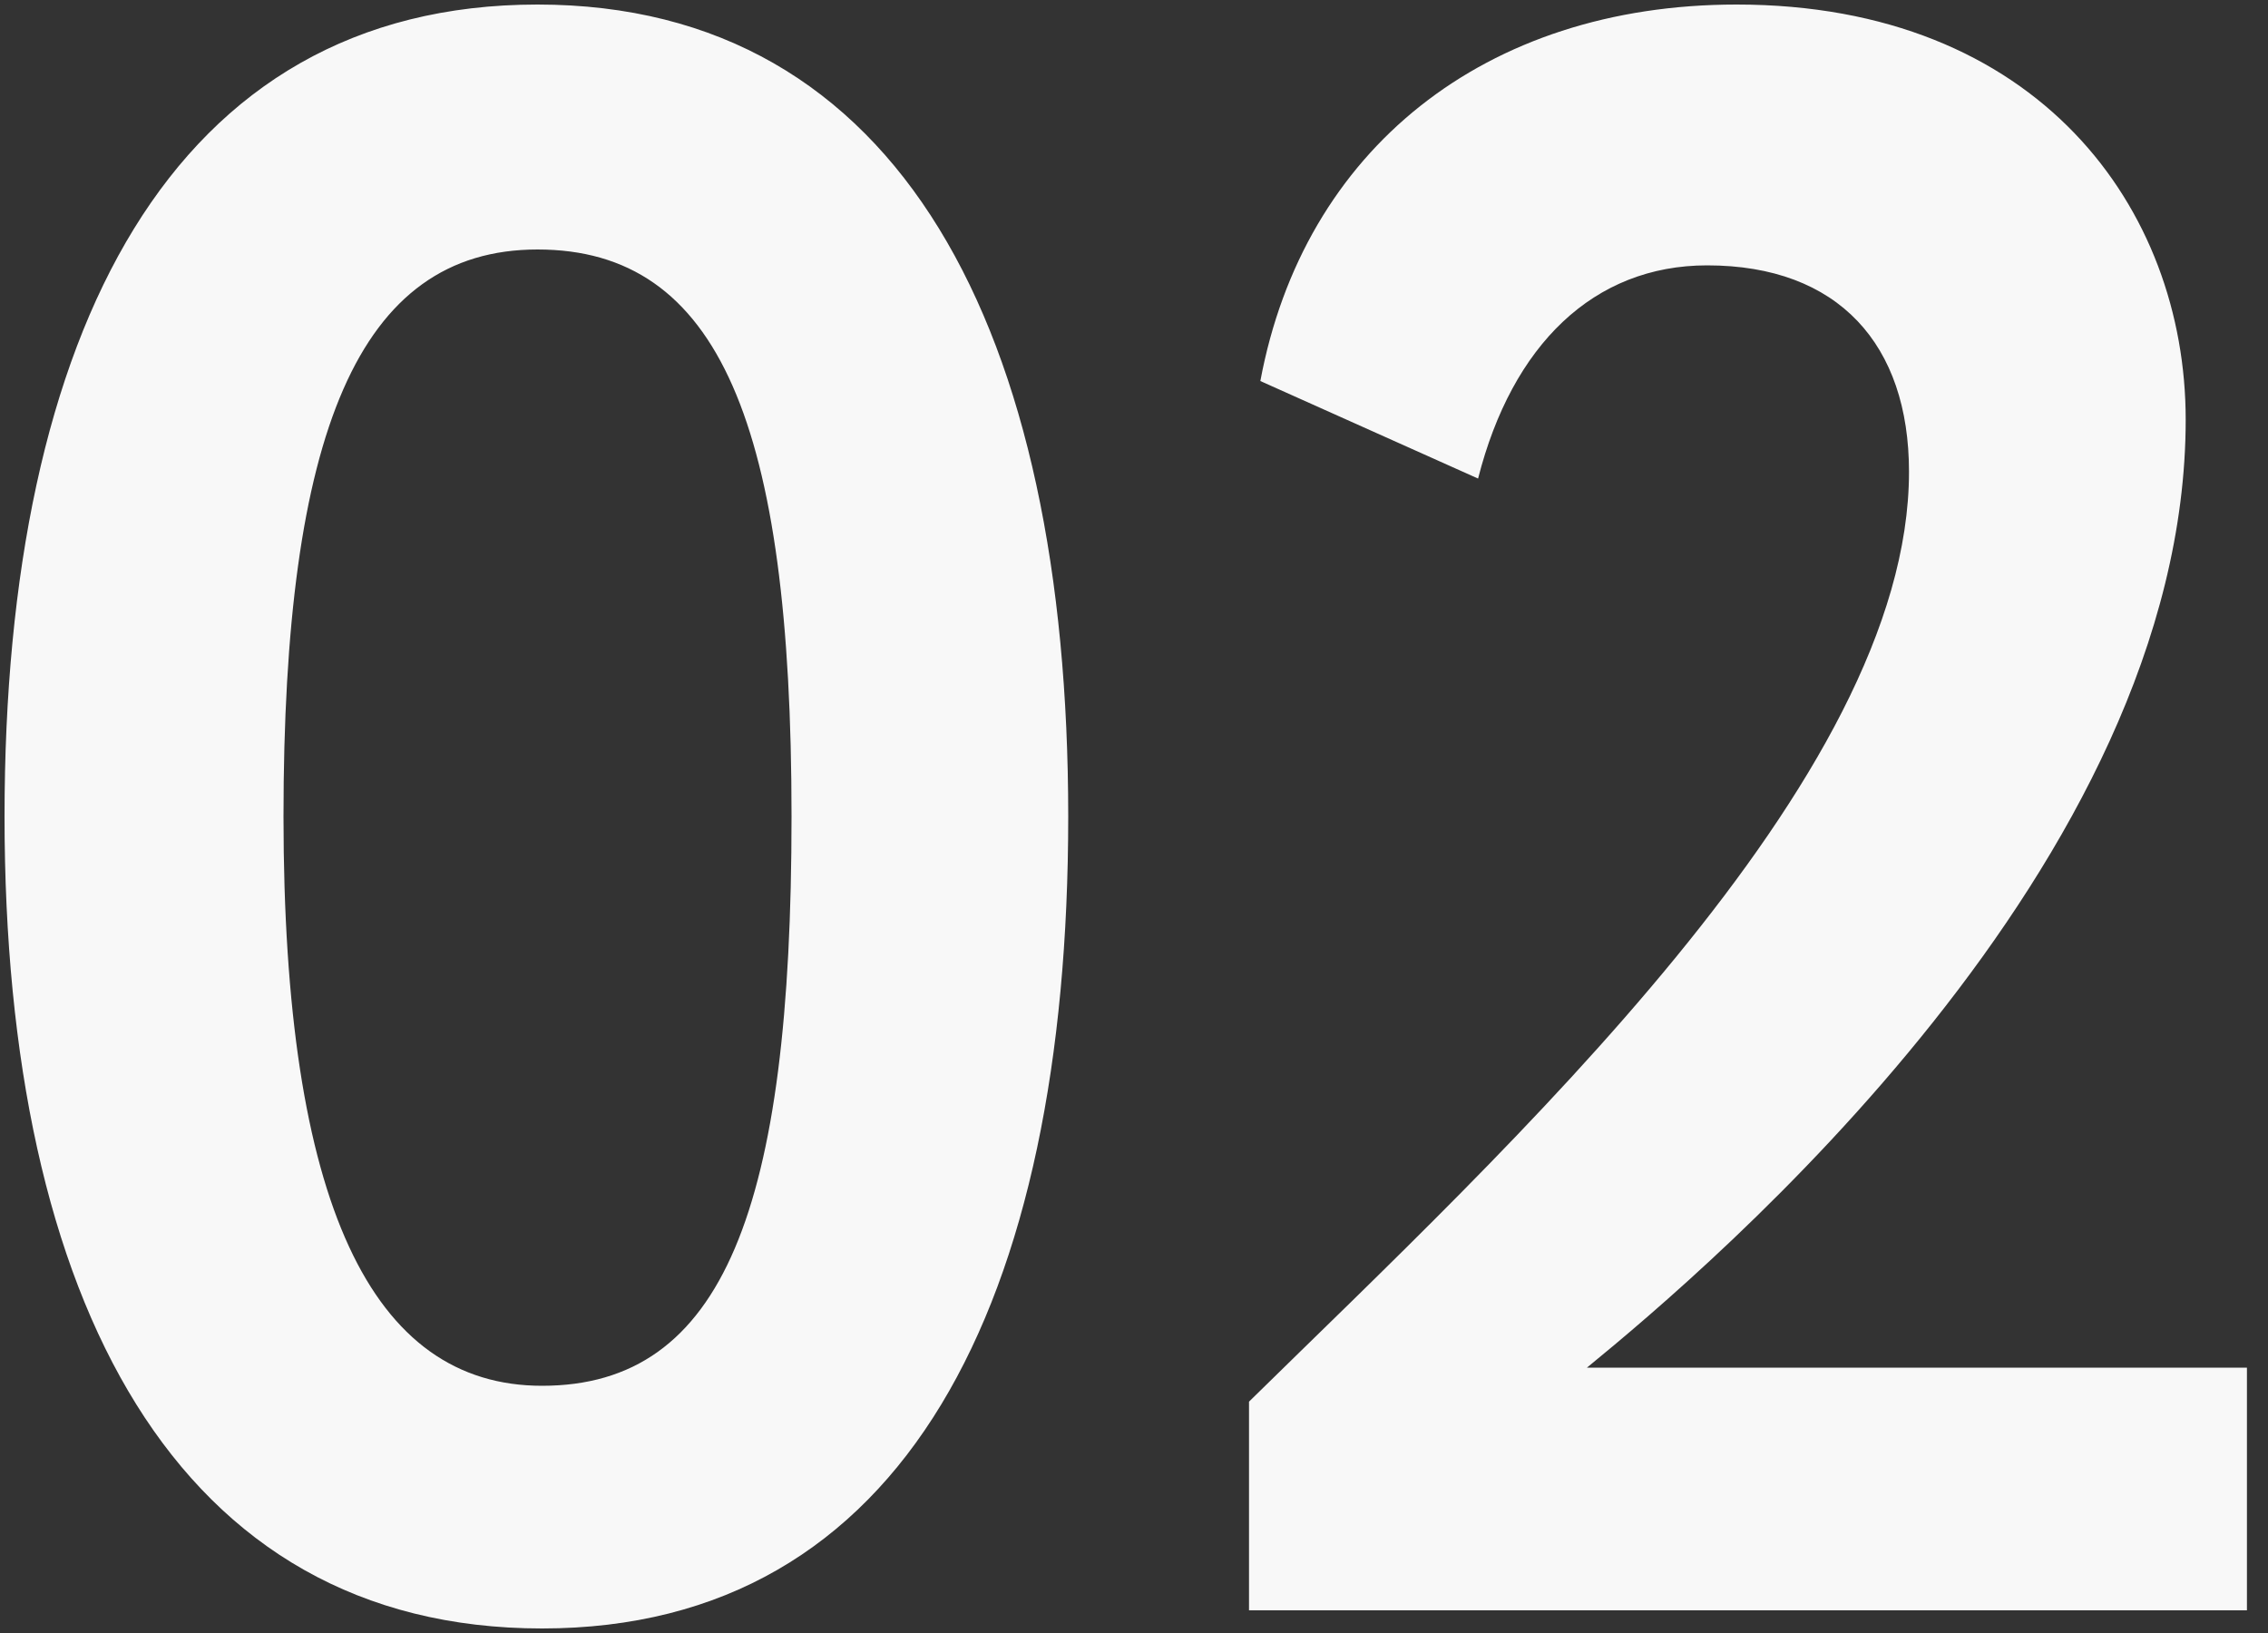 <?xml version="1.0" encoding="UTF-8"?> <svg xmlns="http://www.w3.org/2000/svg" width="100" height="72" viewBox="0 0 100 72" fill="none"><rect x="0" y="0" width="100" height="72" fill="#333333" stroke="none"/> <path d="M0.2 36C0.2 57.4 7.8 71.8 23.9 71.8C39.9 71.8 47.1 57.4 47.1 36C47.1 14.6 39.7 0.2 23.7 0.2C7.6 0.2 0.2 14.6 0.2 36ZM12.5 36C12.5 19.1 15.8 11 23.7 11C31.7 11 34.9 18.7 34.9 36C34.9 53.3 31.9 61.1 23.9 61.1C16.4 61.1 12.5 53.1 12.5 36ZM55.071 71H99.071V60.3H69.971C75.471 55.8 96.371 38.1 96.371 18.5C96.371 9.2 89.871 0.2 76.571 0.2C65.471 0.2 57.471 6.6 55.571 16.8L65.171 21.1C66.671 15.2 70.271 11.7 75.271 11.7C81.071 11.7 84.171 15.2 84.171 20.8C84.171 34.4 66.471 50.6 55.071 61.8V71Z" fill="#F8F8F8"></path> </svg> 